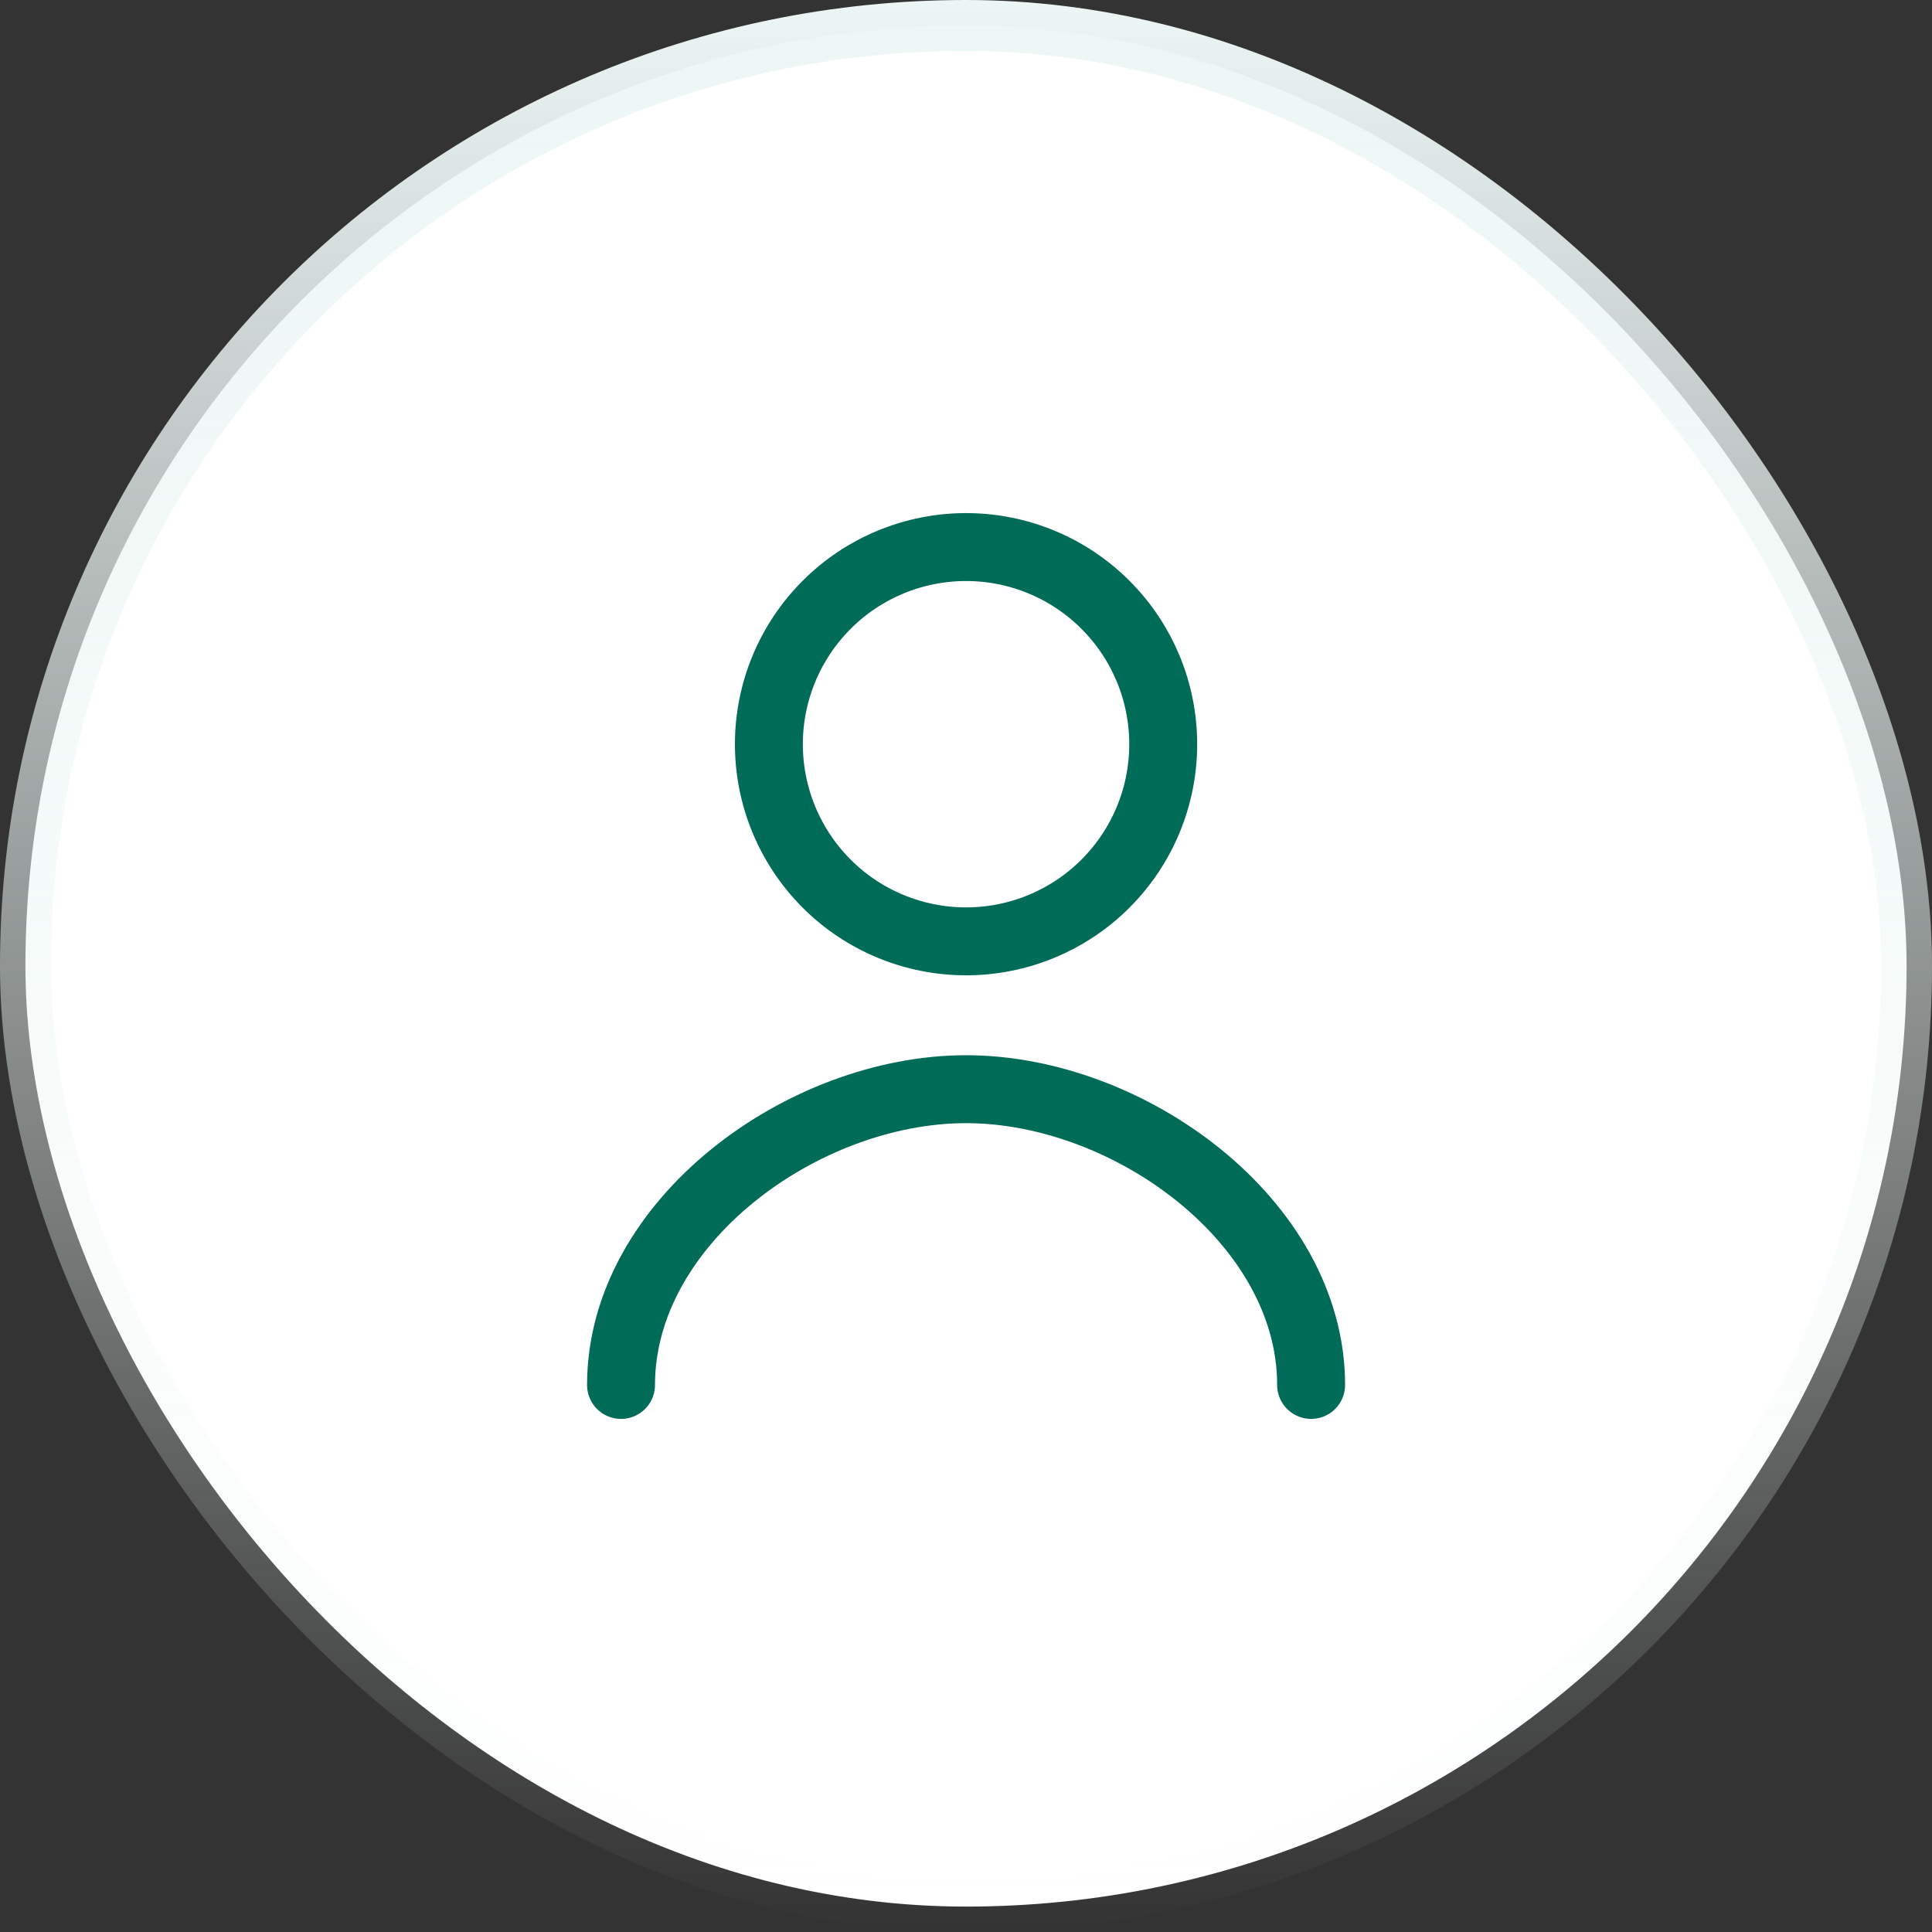<svg xmlns="http://www.w3.org/2000/svg" width="38" height="38" viewBox="0 0 38 38" fill="none"><rect x="0" y="0" width="38" height="38" fill="#333333" stroke="none"/><rect x="0.5" y="0.5" width="37" height="37" rx="18.5" fill="white"></rect><rect x="0.5" y="0.5" width="37" height="37" rx="18.5" stroke="url(#paint0_linear_7912_32752)"></rect><path d="M25.788 27.24C25.788 24.031 22.21 21.423 19.001 21.423C15.792 21.423 12.215 24.031 12.215 27.24M19.001 18.515C20.03 18.515 21.016 18.107 21.743 17.38C22.471 16.652 22.879 15.666 22.879 14.638C22.879 13.609 22.471 12.623 21.743 11.896C21.016 11.168 20.03 10.76 19.001 10.76C17.973 10.76 16.986 11.168 16.259 11.896C15.532 12.623 15.123 13.609 15.123 14.638C15.123 15.666 15.532 16.652 16.259 17.38C16.986 18.107 17.973 18.515 19.001 18.515Z" stroke="#006B57" stroke-width="1.336" stroke-linecap="round" stroke-linejoin="round"></path><defs><linearGradient id="paint0_linear_7912_32752" x1="19" y1="0" x2="19" y2="38" gradientUnits="userSpaceOnUse"><stop stop-color="#ECF7F5"></stop><stop offset="1" stop-color="#ECF7F5" stop-opacity="0"></stop></linearGradient></defs></svg>